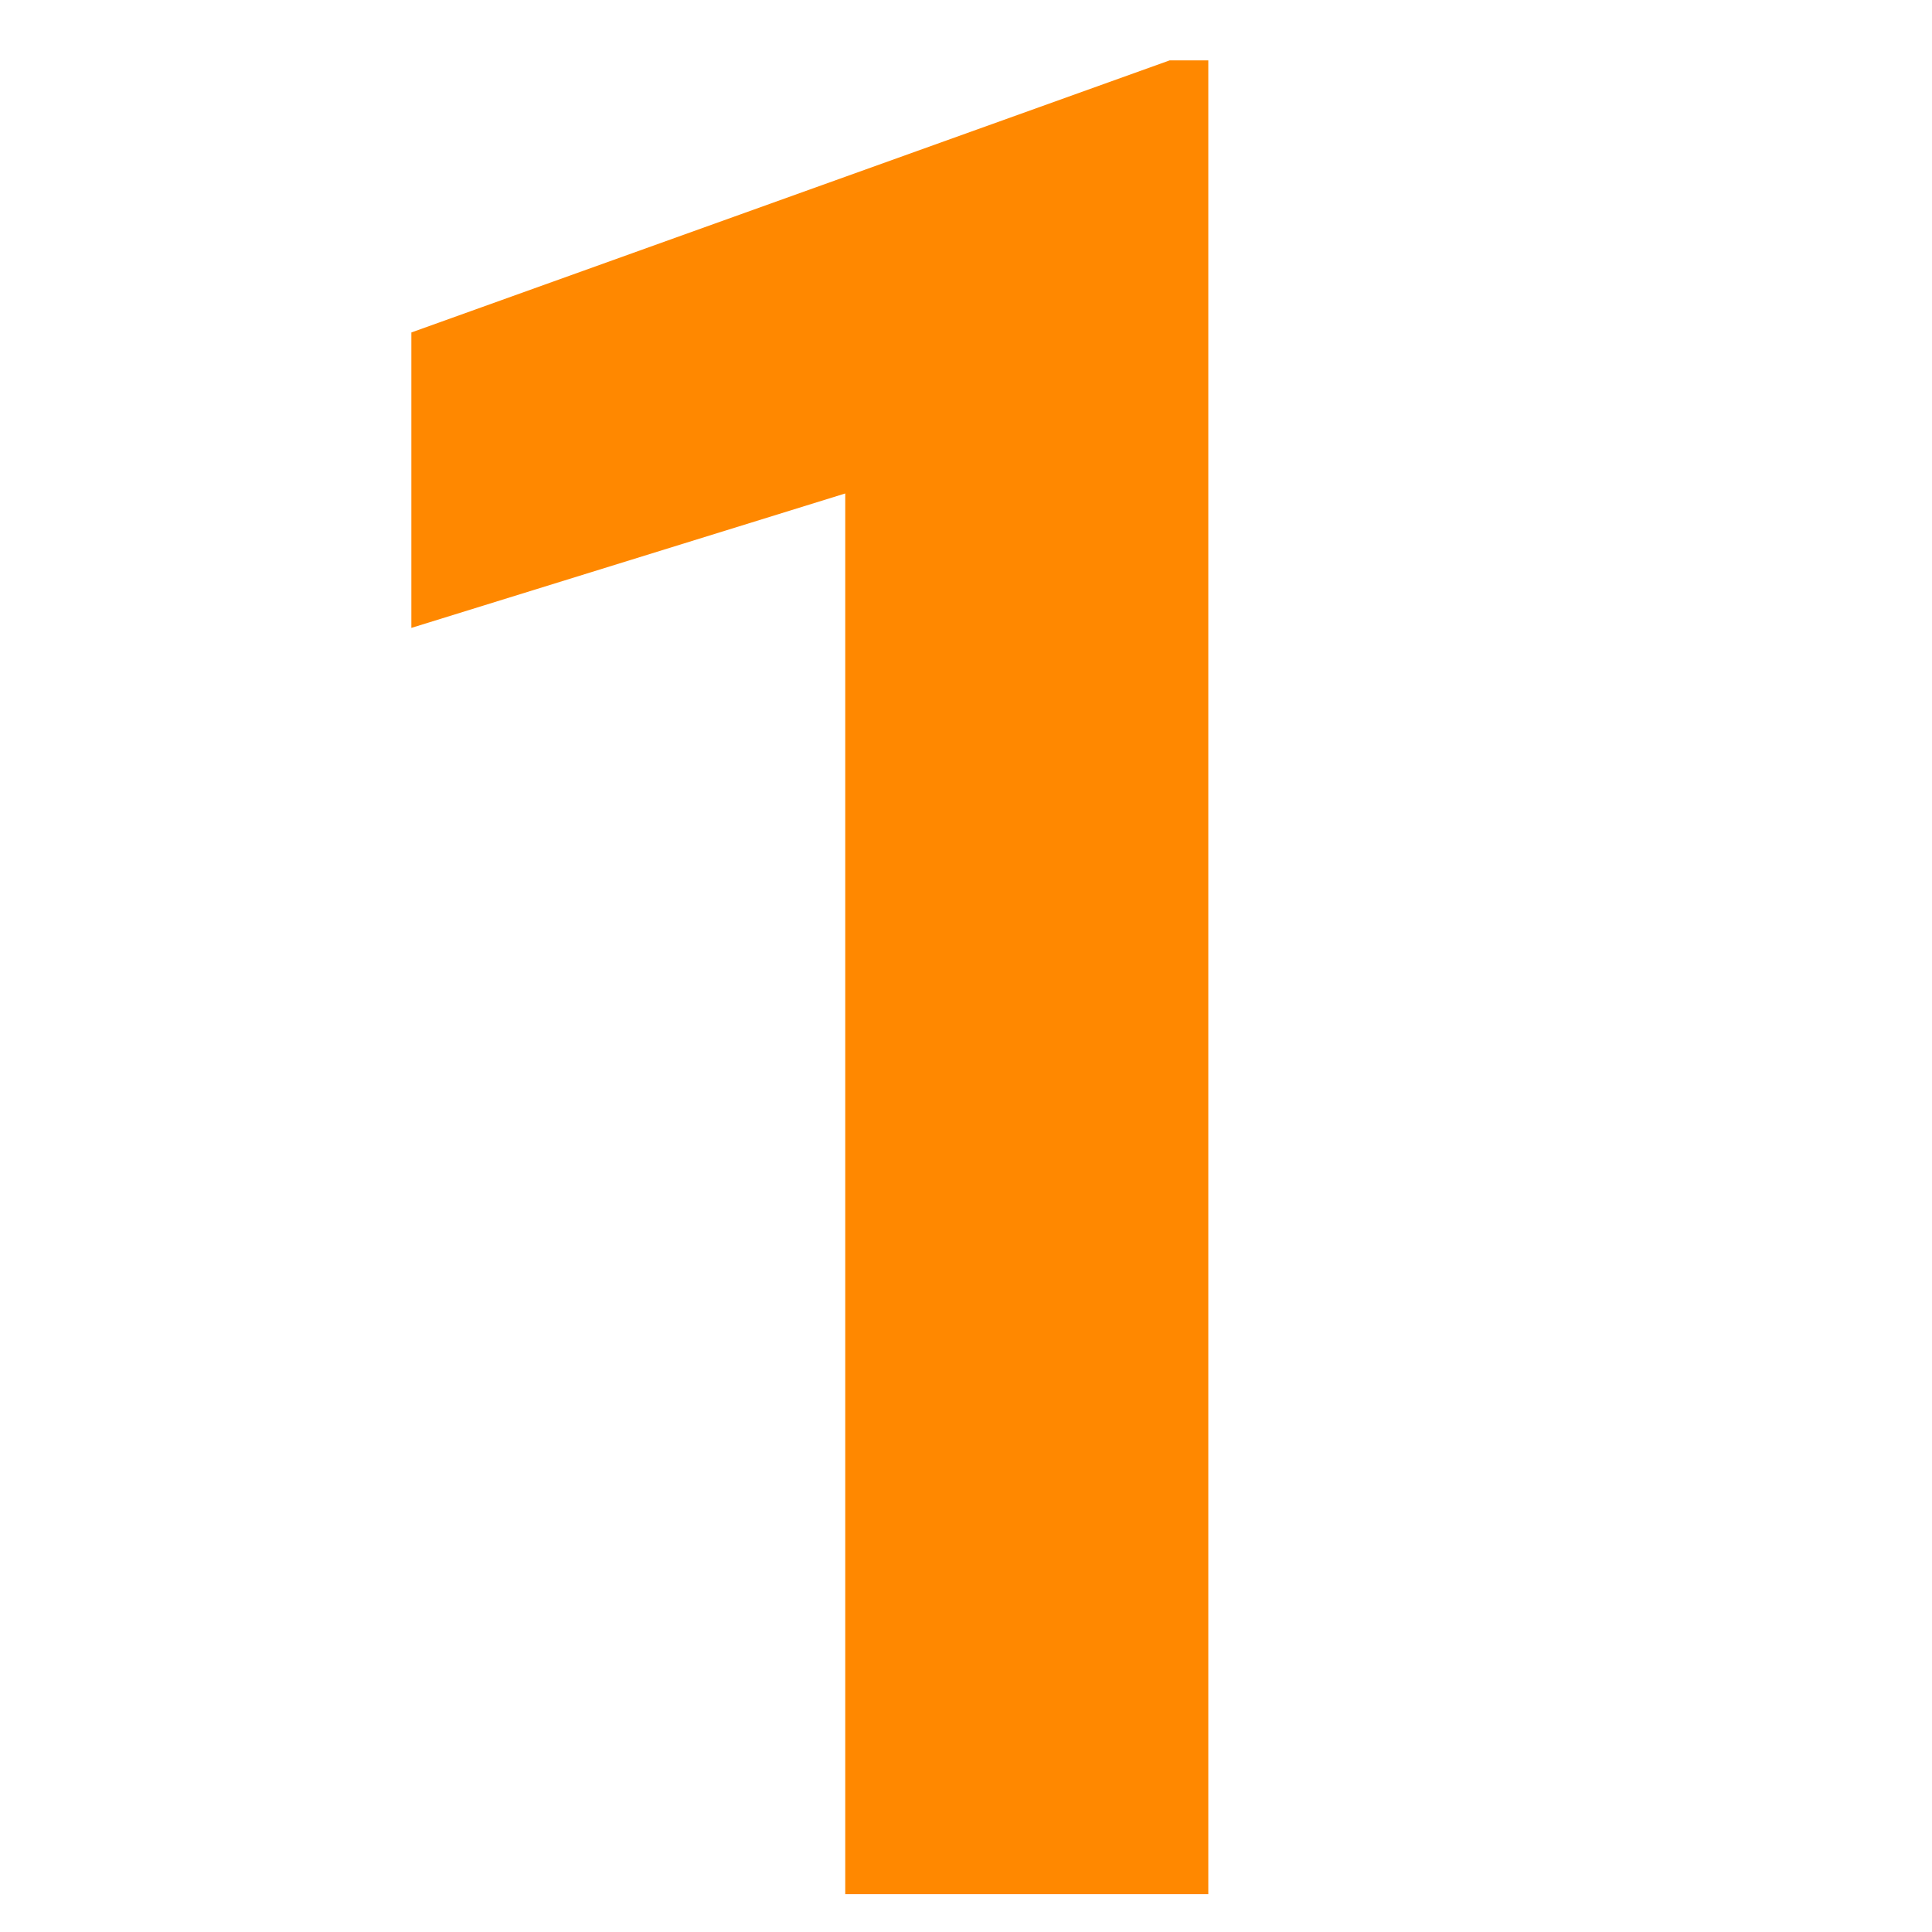 <?xml version="1.0" encoding="UTF-8"?>
<svg id="Ebene_1" xmlns="http://www.w3.org/2000/svg" viewBox="0 0 24 24">
  <defs>
    <style>
      .cls-1 {
        fill: #f80;
      }
    </style>
  </defs>
  <path class="cls-1" d="M15.02,23.53h-4.52V6.13l-5.39,1.67v-3.67L14.53.75h.48v22.78Z"/>
</svg>